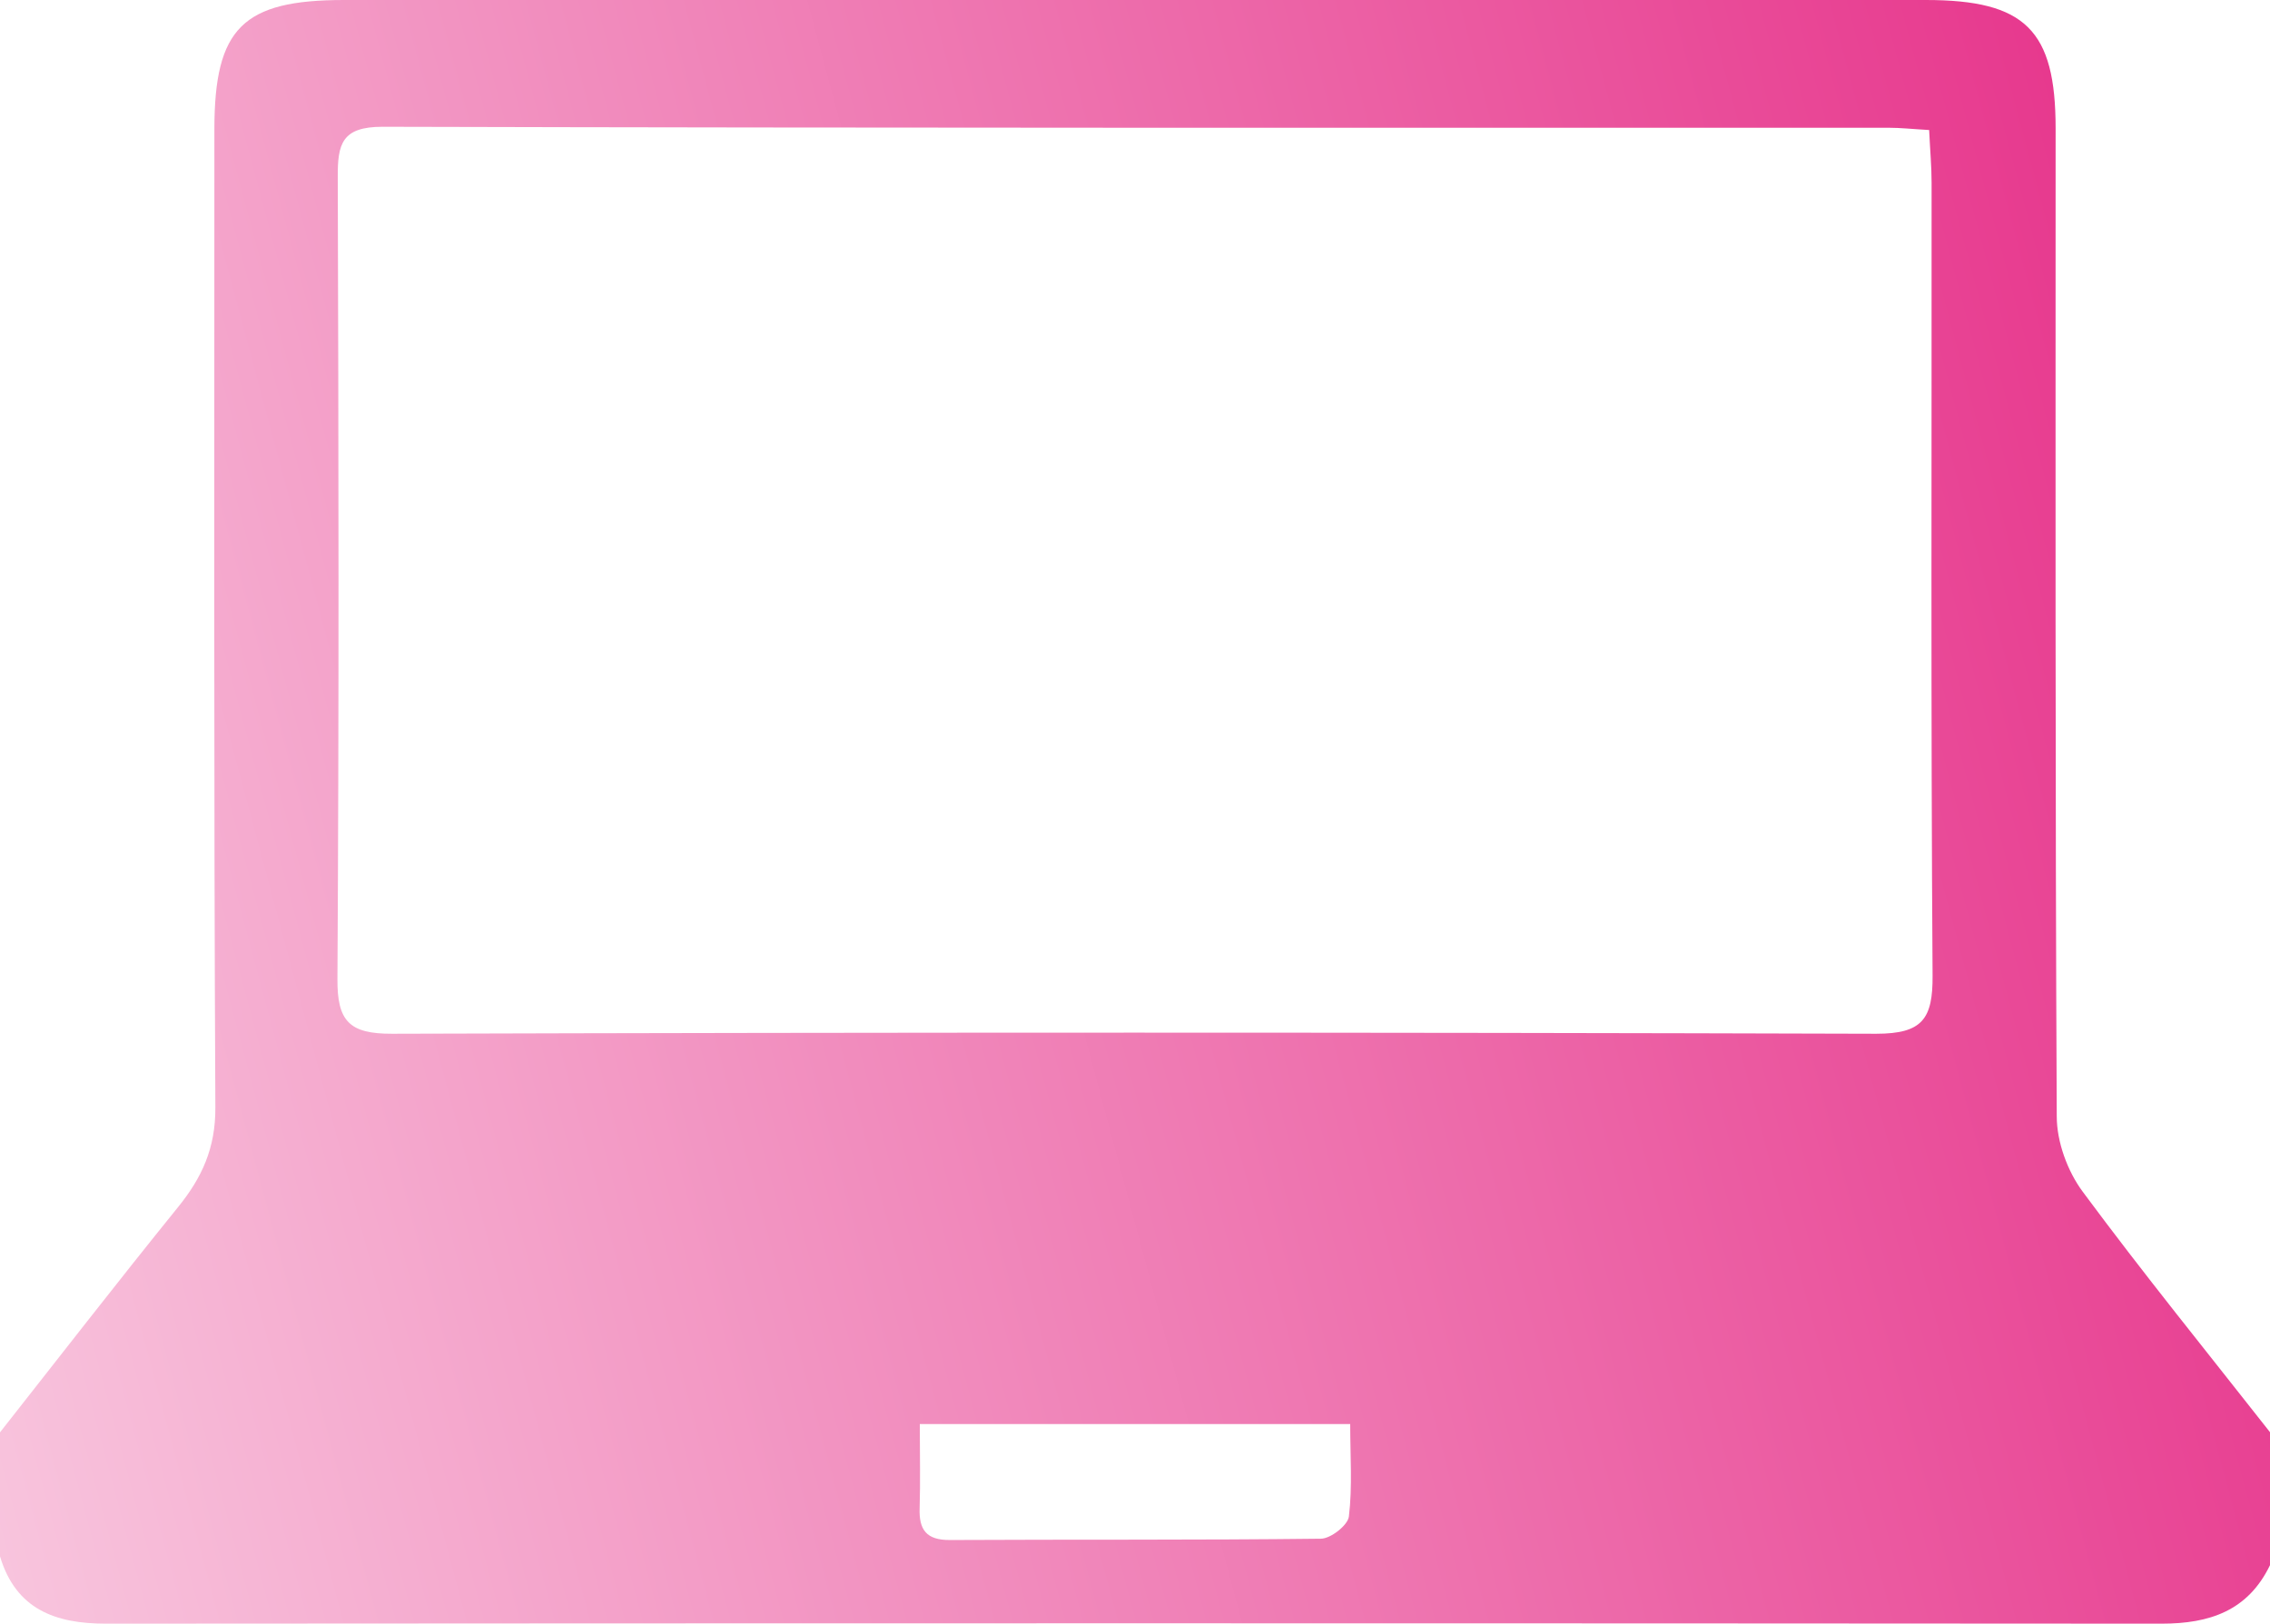 <?xml version="1.0" encoding="UTF-8"?> <svg xmlns="http://www.w3.org/2000/svg" xmlns:xlink="http://www.w3.org/1999/xlink" id="_レイヤー_2" data-name="レイヤー 2" viewBox="0 0 138.92 99.41"><defs><style> .cls-1 { fill: url(#_名称未設定グラデーション_8); stroke-width: 0px; } </style><linearGradient id="_名称未設定グラデーション_8" data-name="名称未設定グラデーション 8" x1="-6.29" y1="71.81" x2="133.52" y2="34.35" gradientUnits="userSpaceOnUse"><stop offset="0" stop-color="#f8c4dd"></stop><stop offset="1" stop-color="#e7398e"></stop></linearGradient></defs><g id="_レイヤー_2-2" data-name="レイヤー 2"><path class="cls-1" d="M0,95.28c0-2.53,0-5.07,0-7.6,3.62-4.6,7.21-9.23,10.89-13.78,1.47-1.81,2.3-3.62,2.29-6.09-.1-19.98-.06-39.96-.06-59.93C13.13,1.73,14.85,0,21.05,0c32.27,0,64.54,0,96.8,0,6.1,0,7.95,1.84,7.95,7.86,0,20.16-.03,40.32.07,60.48,0,1.56.66,3.36,1.59,4.61,3.7,5,7.62,9.83,11.46,14.72v8.14c-1.35,2.79-3.69,3.58-6.63,3.58-41.94-.03-83.88-.03-125.82,0-3.09,0-5.5-.88-6.47-4.12ZM118.07,7.96c-1.05-.06-1.76-.14-2.48-.14-30.73,0-61.45.02-92.18-.06-2.49,0-2.75,1.05-2.74,3.07.05,16.36.08,32.72-.02,49.08-.02,2.6.72,3.38,3.35,3.37,30.27-.09,60.55-.09,90.82,0,2.83,0,3.47-.91,3.45-3.57-.11-16.18-.05-32.36-.06-48.53,0-.98-.09-1.95-.15-3.22ZM56.29,87.16c0,1.93.04,3.54-.01,5.15-.05,1.33.41,1.97,1.85,1.96,7.57-.04,15.14.01,22.7-.08.61,0,1.66-.83,1.72-1.36.22-1.83.08-3.7.08-5.66h-26.34Z"></path></g></svg> 